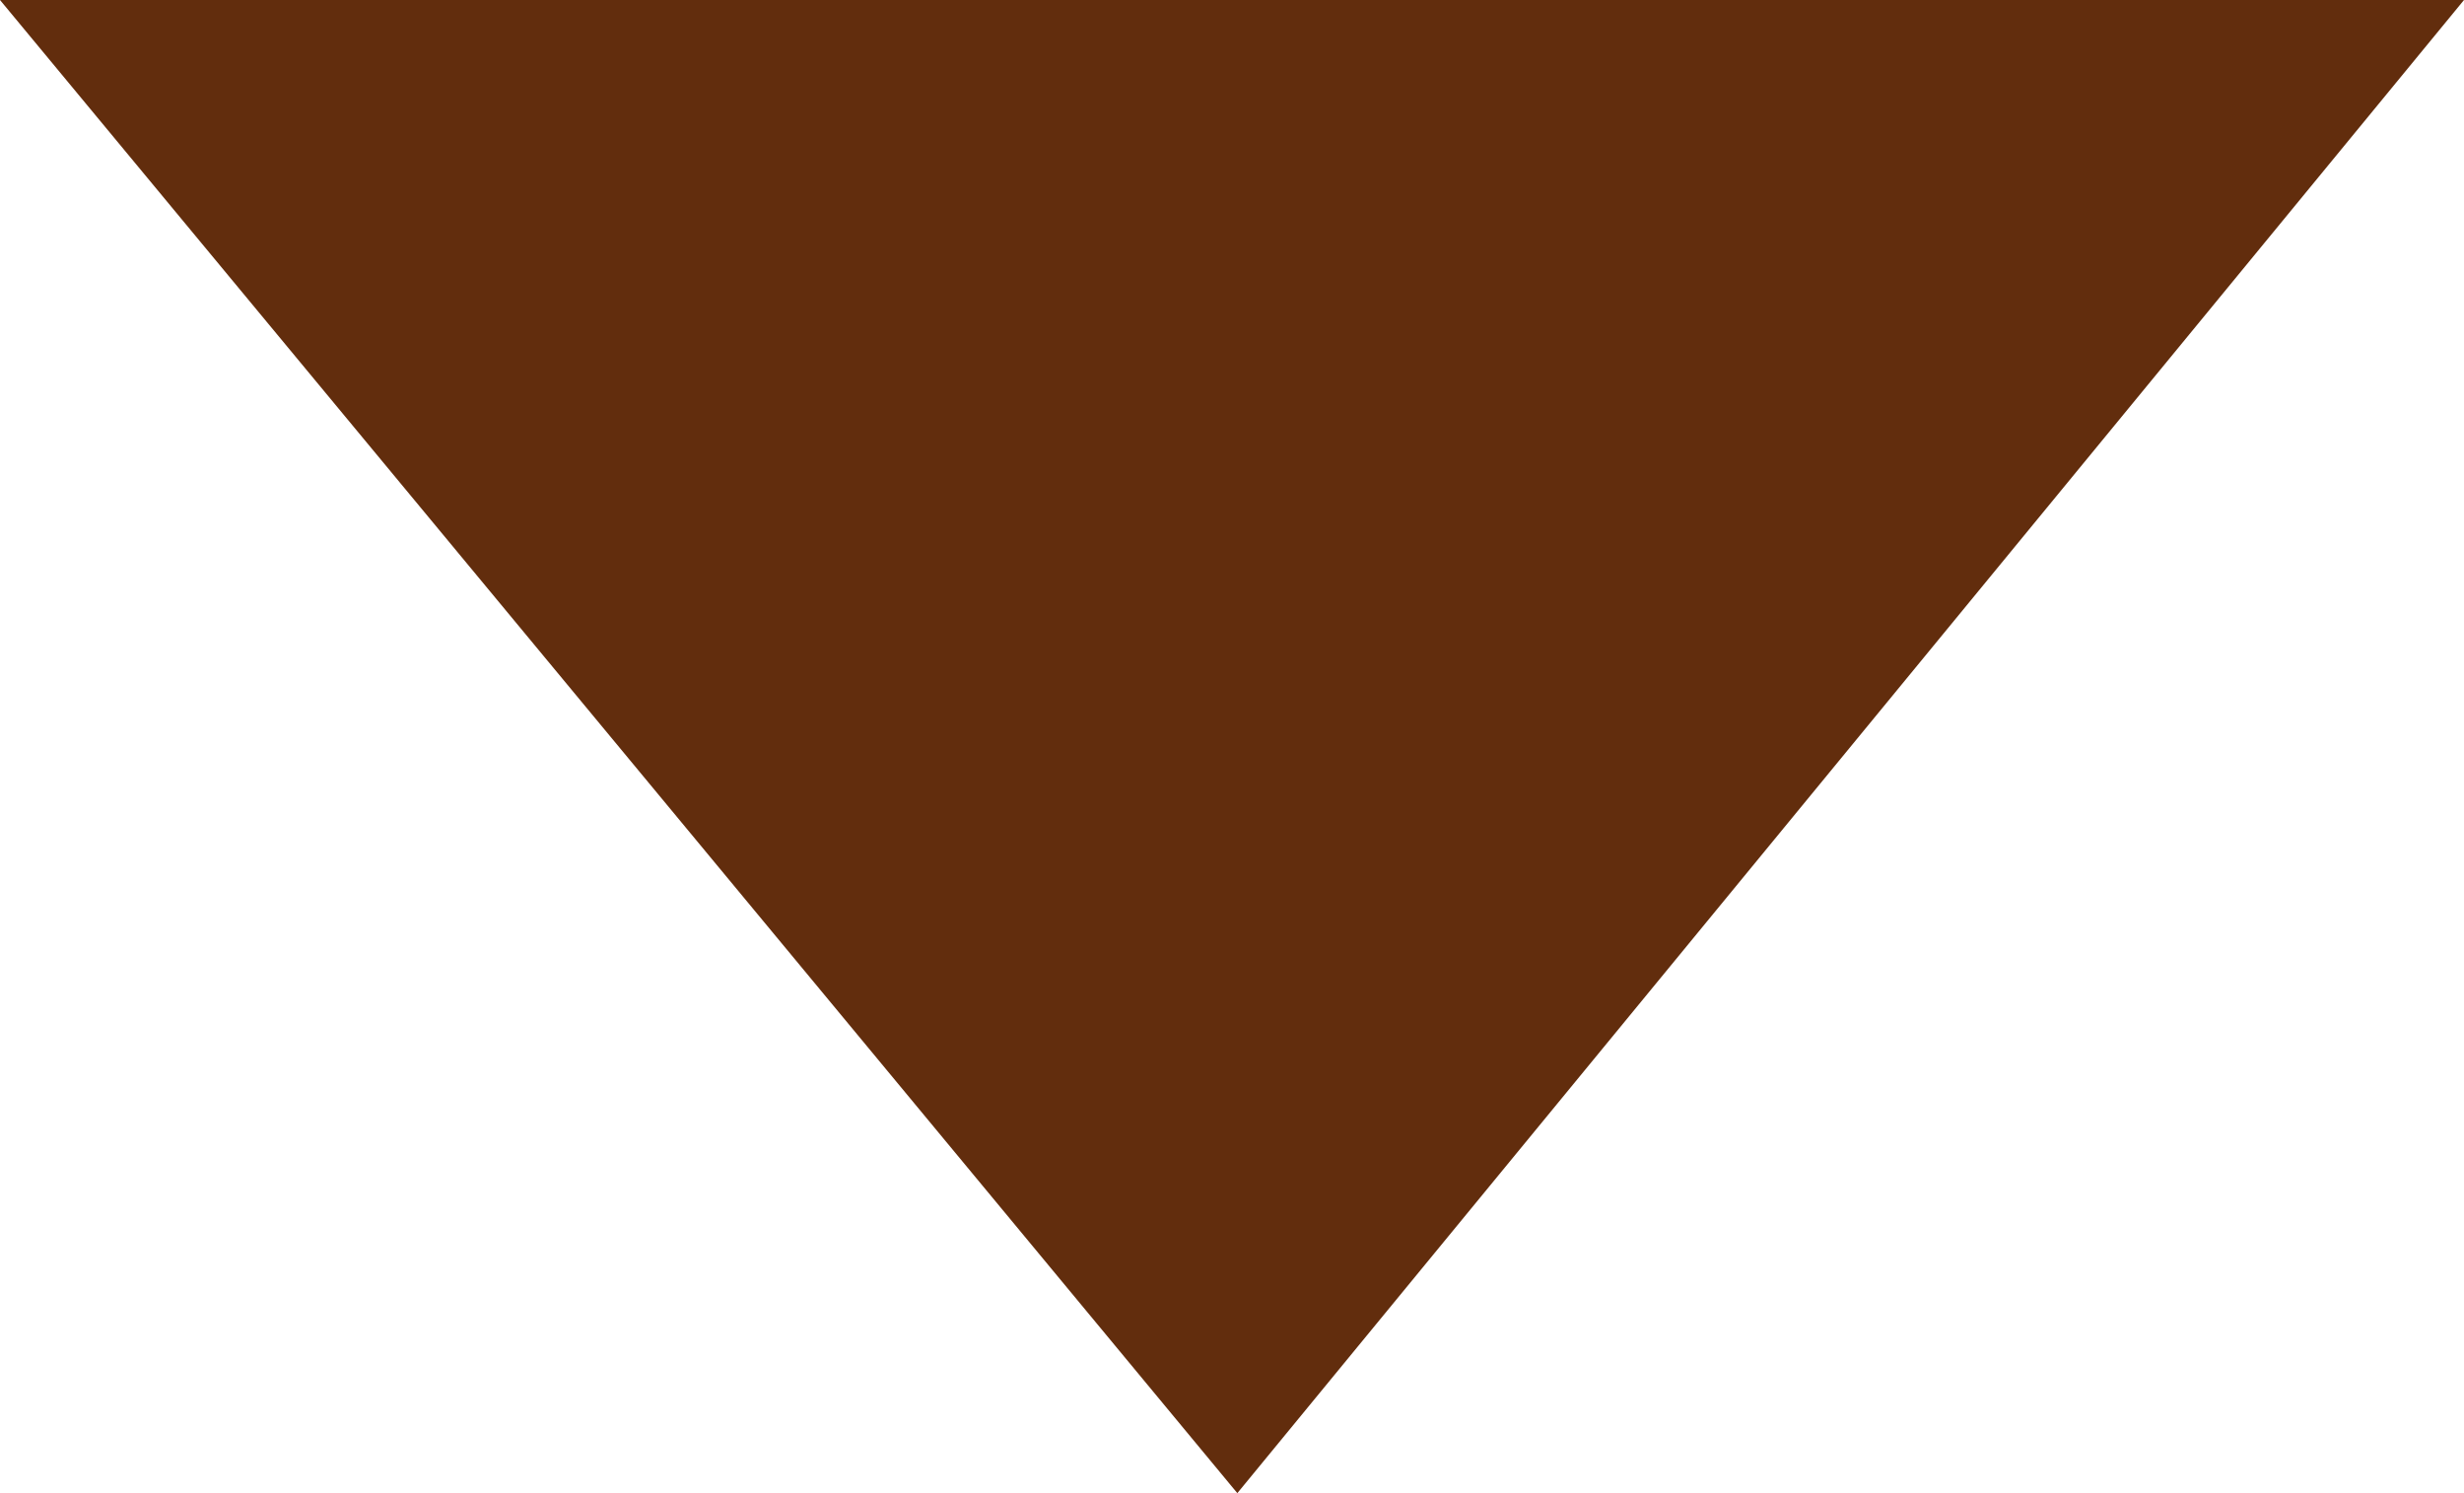 <?xml version="1.0" encoding="utf-8"?>
<!-- Generator: Adobe Illustrator 28.0.0, SVG Export Plug-In . SVG Version: 6.00 Build 0)  -->
<svg version="1.1" id="b" xmlns="http://www.w3.org/2000/svg" xmlns:xlink="http://www.w3.org/1999/xlink" x="0px" y="0px"
	 viewBox="0 0 23.1 14" style="enable-background:new 0 0 23.1 14;" xml:space="preserve">
<style type="text/css">
	.st0{fill:#622D0D;}
</style>
<g id="c">
	<polygon id="d" class="st0" points="11.6,14 23.1,0 0,0 	"/>
</g>
</svg>
